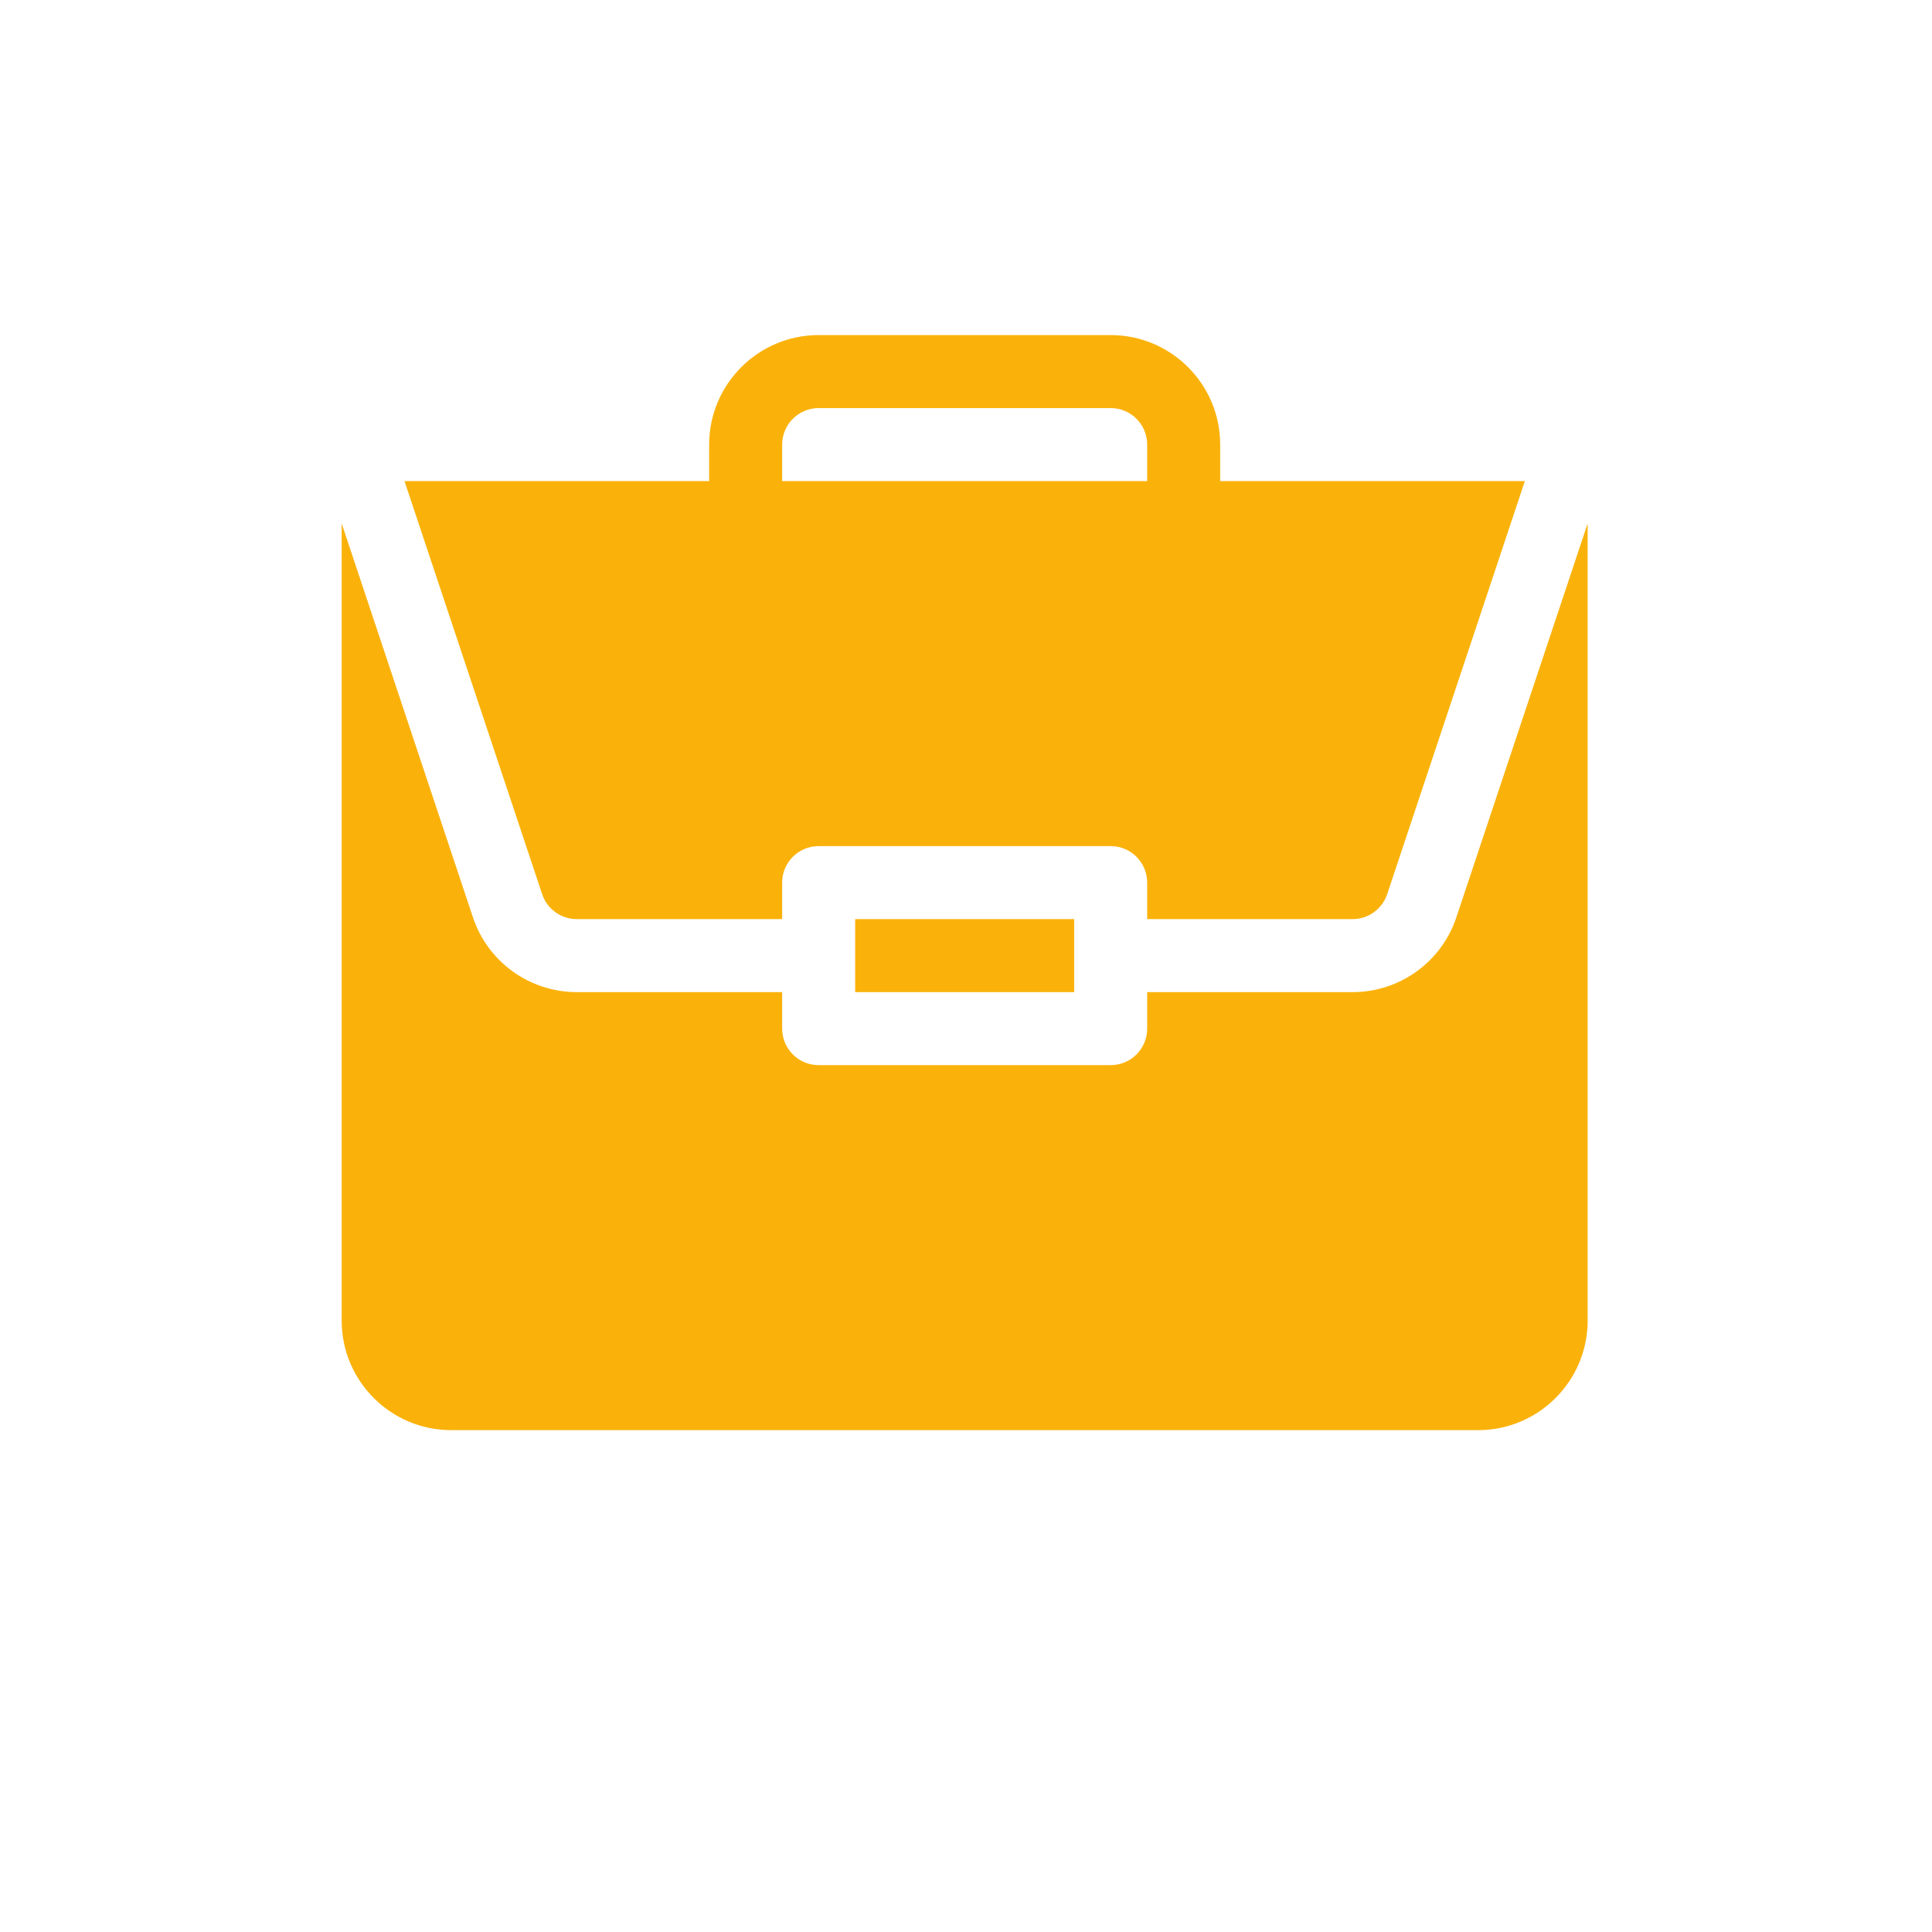 <?xml version="1.0" encoding="UTF-8" standalone="no"?>
<svg
   xmlns:dc="http://purl.org/dc/elements/1.1/"
   xmlns:cc="http://creativecommons.org/ns#"
   xmlns:rdf="http://www.w3.org/1999/02/22-rdf-syntax-ns#"
   xmlns:svg="http://www.w3.org/2000/svg"
   xmlns="http://www.w3.org/2000/svg"
   viewBox="0 0 793.707 793.707"
   height="793.707"
   width="793.707"
   xml:space="preserve"
   id="svg2"
   version="1.1"><defs
     id="defs6" /><g
     transform="matrix(1.333,0,0,-1.333,0,793.707)"
     id="g10"><g
       transform="scale(0.1)"
       id="g12"><path
         id="path14"
         style="fill:#fab20b;fill-opacity:1;fill-rule:nonzero;stroke:none"
         d="m 2635.54,3121.64 h 675 v -225 h -675 v 225" /><path
         id="path16"
         style="fill:#fab20b;fill-opacity:1;fill-rule:nonzero;stroke:none"
         d="m 4168.38,2896.64 h -632.84 v -112.5 c 0,-62.15 -50.35,-112.5 -112.5,-112.5 h -900 c -62.16,0 -112.5,50.35 -112.5,112.5 v 112.5 h -632.85 c -145.47,0 -274.11,92.72 -320.17,230.7 l -404.48,1213.7 v -2456.9 c 0,-186.1 151.4,-337.5 337.5,-337.5 h 3165 c 186.09,0 337.5,151.4 337.5,337.5 V 4340.97 L 4488.51,3127.34 c -46.02,-137.98 -174.65,-230.7 -320.13,-230.7 v 0" /><path
         id="path18"
         style="fill:#fab20b;fill-opacity:1;fill-rule:nonzero;stroke:none"
         d="m 2410.54,4471.64 v 112.5 c 0,62.07 50.43,112.5 112.5,112.5 h 900 c 62.07,0 112.5,-50.43 112.5,-112.5 v -112.5 z m 1012.5,450 h -900 c -186.1,0 -337.5,-151.42 -337.5,-337.5 v -112.5 h -938.95 l 424.29,-1273.1 c 15.39,-46 58.36,-76.9 106.81,-76.9 h 632.85 v 112.5 c 0,62.15 50.34,112.5 112.5,112.5 h 900 c 62.15,0 112.5,-50.35 112.5,-112.5 v -112.5 h 632.84 c 48.45,0 91.41,30.9 106.81,76.9 l 424.3,1273.1 h -938.95 v 112.5 c 0,186.08 -151.41,337.5 -337.5,337.5 v 0" /></g></g></svg>